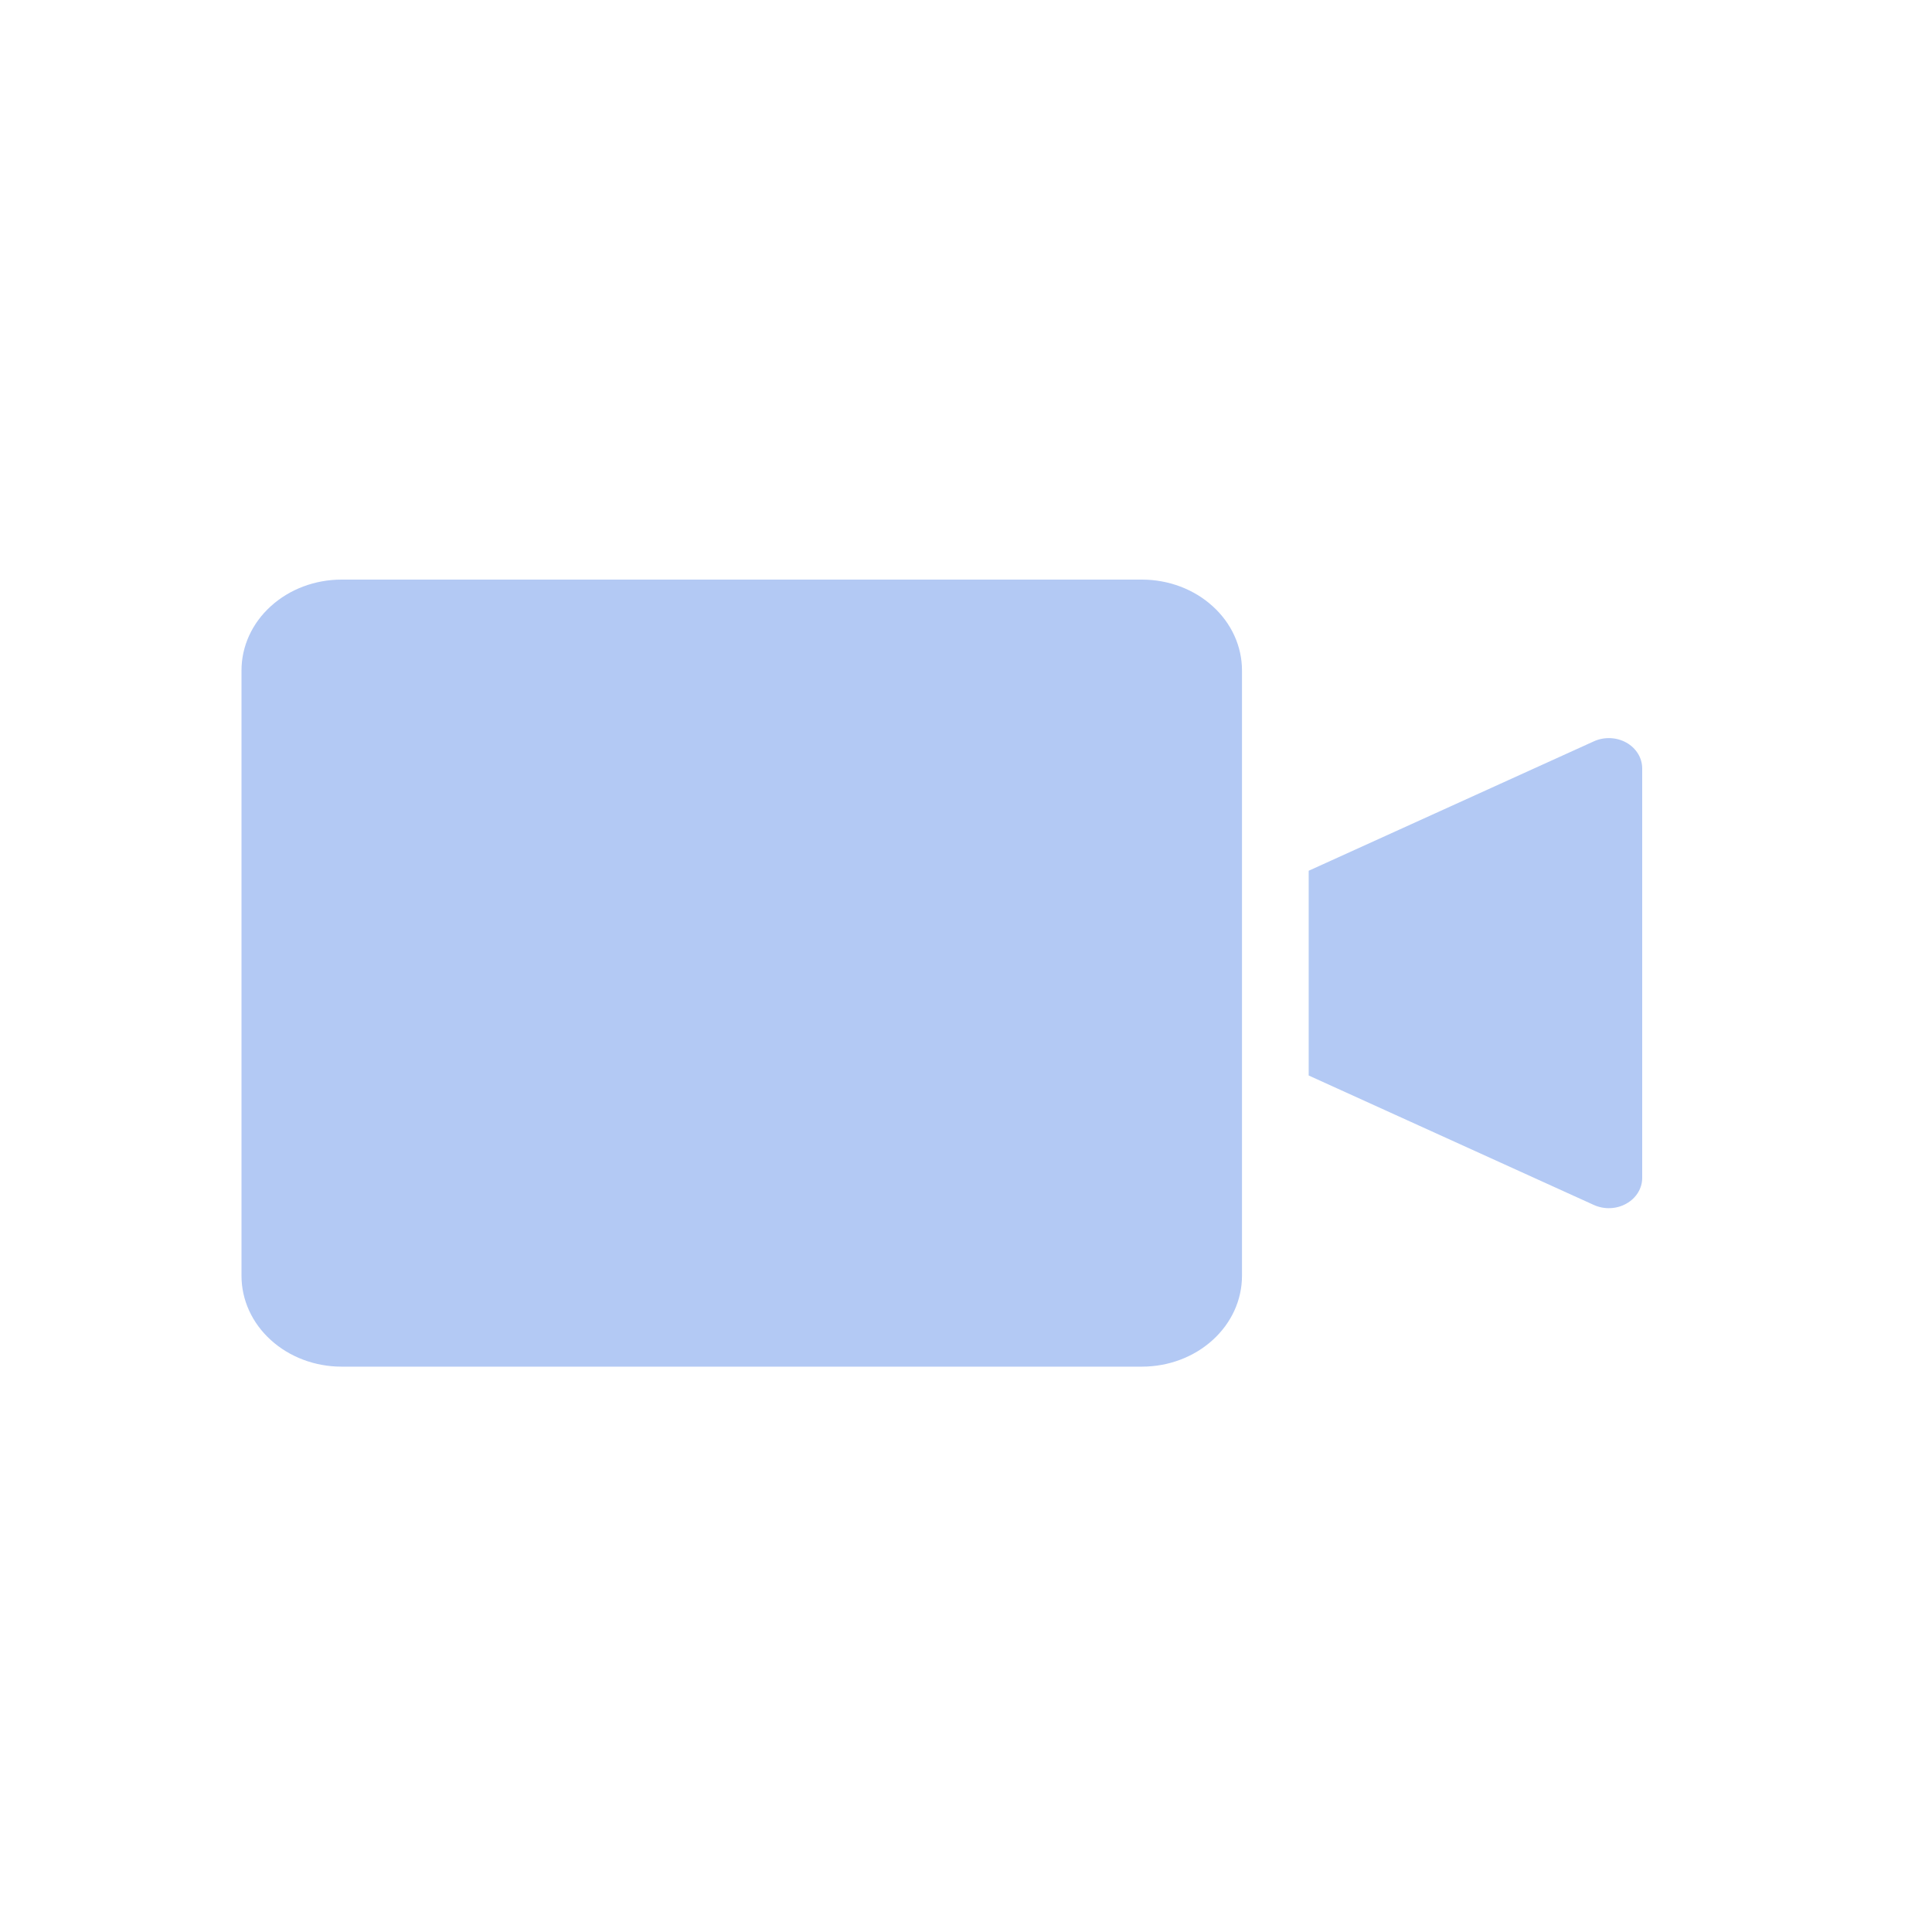 <svg width="40" height="40" viewBox="0 0 40 40" fill="none" xmlns="http://www.w3.org/2000/svg">
<g id="icon">
<g id="Group 3804" opacity="0.3">
<path id="Vector" fill-rule="evenodd" clip-rule="evenodd" d="M25.714 13.88V26.415C25.714 26.914 25.496 27.392 25.107 27.744C24.719 28.097 24.192 28.295 23.643 28.295H7.071C6.522 28.295 5.995 28.097 5.607 27.744C5.218 27.392 5 26.914 5 26.415V13.88C5 13.381 5.218 12.903 5.607 12.551C5.995 12.198 6.522 12 7.071 12H23.643C24.192 12 24.719 12.198 25.107 12.551C25.496 12.903 25.714 13.381 25.714 13.88Z" fill="#004BDB"/>
<path id="Vector_2" fill-rule="evenodd" clip-rule="evenodd" d="M27.095 22.267V18.028L33 15.348C33.214 15.251 33.468 15.261 33.672 15.375C33.876 15.49 34 15.691 34 15.909V24.387C34 24.605 33.876 24.806 33.672 24.92C33.468 25.035 33.215 25.045 33 24.948L27.095 22.267Z" fill="#004BDB"/>
</g>
</g>
</svg>
